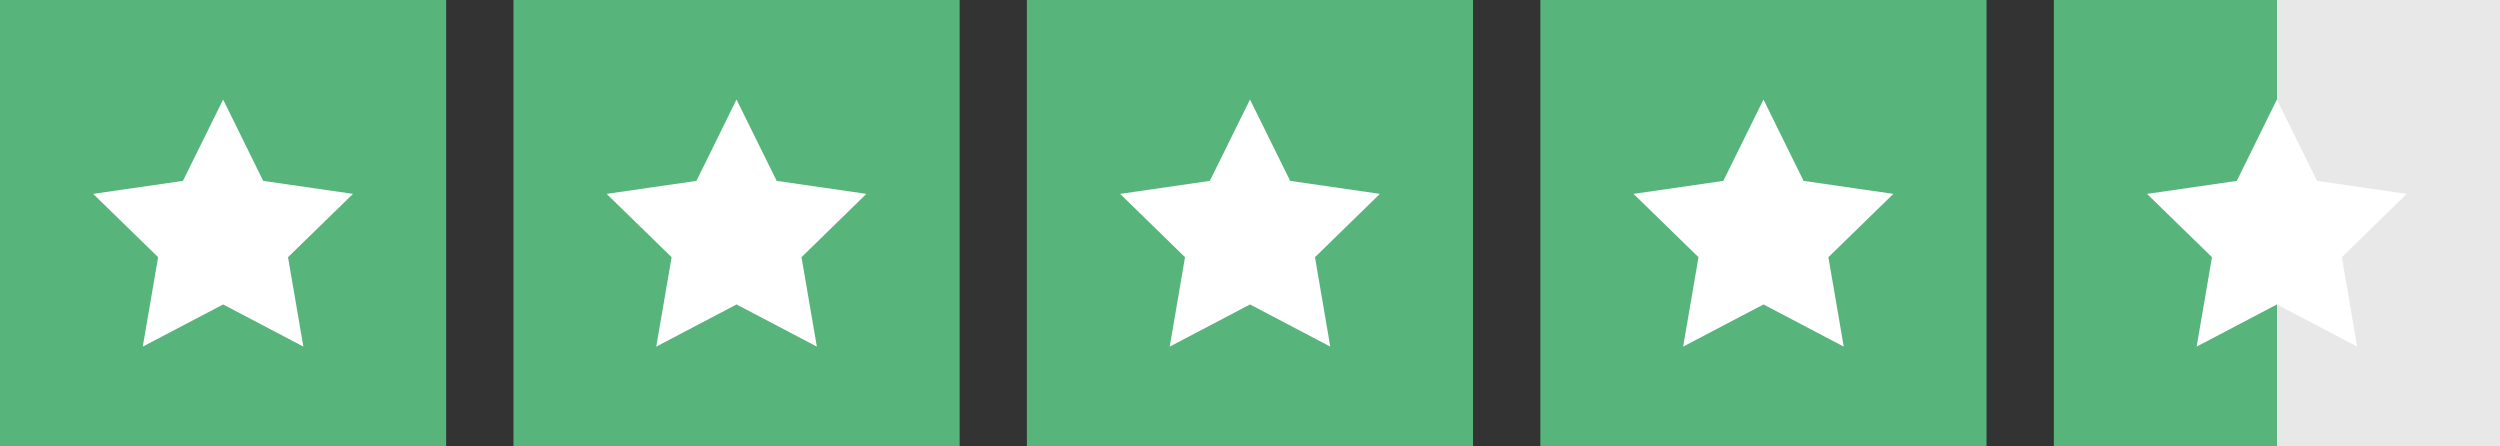 <?xml version="1.0" encoding="UTF-8"?><svg id="a" xmlns="http://www.w3.org/2000/svg" viewBox="0 0 253.9 45.31"><rect x="0" y="0" width="253.9" height="45.31" fill="#333333" stroke="none"/><defs><style>.b{fill:#fff;}.b,.c,.d{stroke-width:0px;}.c{fill:#57b57c;}.d{fill:#e8e8e8;}</style></defs><rect class="c" width="45.31" height="45.31"/><polygon class="b" points="22.66 10.11 26.73 18.37 35.85 19.69 29.25 26.12 30.81 35.2 22.66 30.92 14.5 35.2 16.06 26.12 9.46 19.69 18.58 18.37 22.66 10.11"/><rect class="c" x="52.15" y="0" width="45.31" height="45.31"/><polygon class="b" points="74.8 10.11 78.88 18.37 87.99 19.69 81.4 26.12 82.96 35.2 74.8 30.92 66.65 35.2 68.21 26.12 61.61 19.69 70.73 18.37 74.8 10.11"/><rect class="c" x="104.29" y="0" width="45.31" height="45.31"/><polygon class="b" points="126.95 10.11 131.03 18.37 140.14 19.69 133.55 26.12 135.1 35.2 126.95 30.92 118.8 35.2 120.35 26.12 113.76 19.69 122.87 18.37 126.95 10.11"/><rect class="c" x="156.44" width="45.31" height="45.31"/><polygon class="b" points="179.1 10.11 183.17 18.37 192.29 19.69 185.69 26.12 187.25 35.2 179.1 30.92 170.94 35.2 172.5 26.12 165.9 19.69 175.02 18.37 179.1 10.11"/><rect class="d" x="231.24" y="0" width="22.66" height="45.31"/><rect class="c" x="208.59" y="0" width="22.66" height="45.31"/><polygon class="b" points="231.24 10.11 235.32 18.37 244.43 19.69 237.84 26.12 239.39 35.2 231.24 30.92 223.09 35.2 224.65 26.12 218.05 19.69 227.17 18.37 231.24 10.11"/></svg>